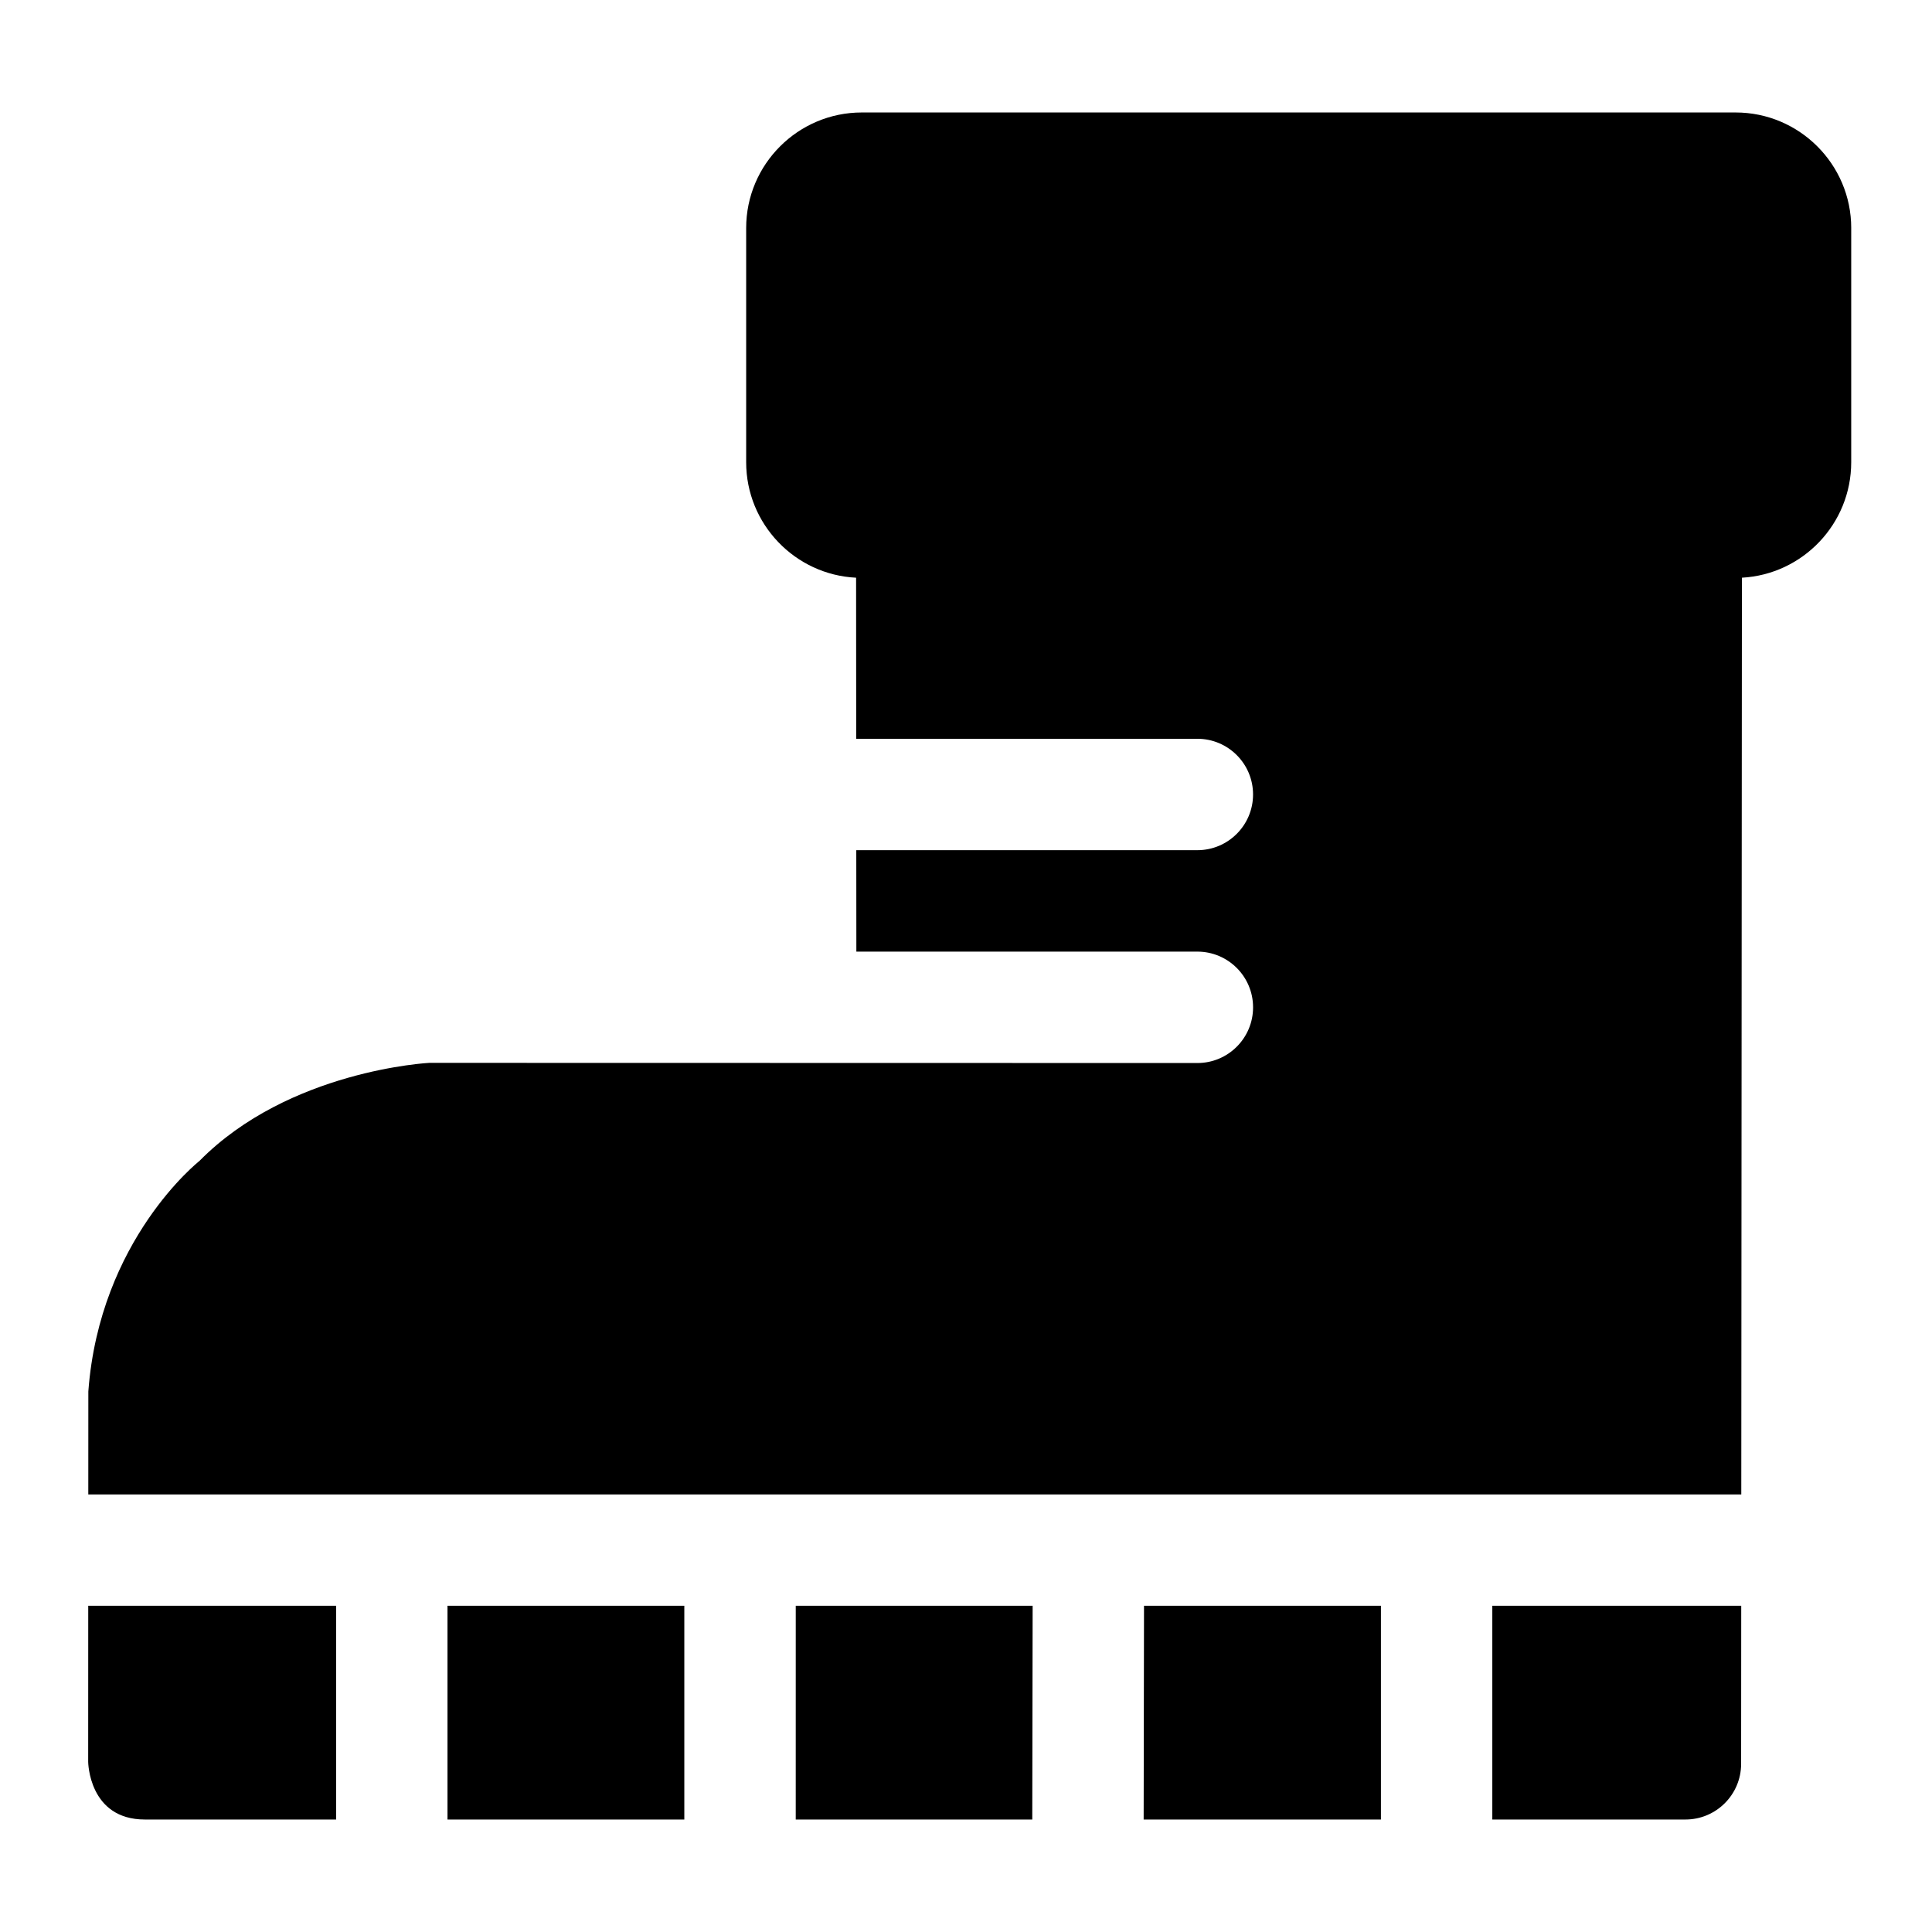 <?xml version="1.0" encoding="UTF-8"?>
<!-- Uploaded to: SVG Find, www.svgfind.com, Generator: SVG Find Mixer Tools -->
<svg fill="#000000" width="800px" height="800px" version="1.1" viewBox="144 144 512 512" xmlns="http://www.w3.org/2000/svg">
 <path d="m634.59 204.44v62.059c0 16.332-12.844 29.719-28.965 30.598l-0.168 242.94h-438.06l0.012-27.289c2.984-40.254 29.414-61.059 29.414-61.059 23.758-24.133 60.941-26.02 60.941-26.02l203.55 0.043c8.148 0 14.762-6.602 14.762-14.762 0-8.148-6.613-14.762-14.762-14.762h-90.371l-0.02-26.883h90.387c8.148 0 14.762-6.613 14.762-14.762 0-8.156-6.613-14.762-14.762-14.762h-90.41l-0.027-42.684c-16.199-0.793-29.133-14.219-29.133-30.605v-62.055c0-16.891 13.75-30.633 30.648-30.633h231.56c16.898 0 30.645 13.742 30.645 30.633zm-372 421.75h62.762v-56.637h-62.762zm184.49 0h62.879v-56.637h-62.785zm92.398 0h51.176c8.148 0 14.754-6.602 14.762-14.75l0.027-41.887h-65.965zm-184.6 0h62.684l0.098-56.637h-62.777zm-187.51-15.289s0.121 15.289 15.023 15.289h50.684v-56.637h-65.691z"/>
</svg>